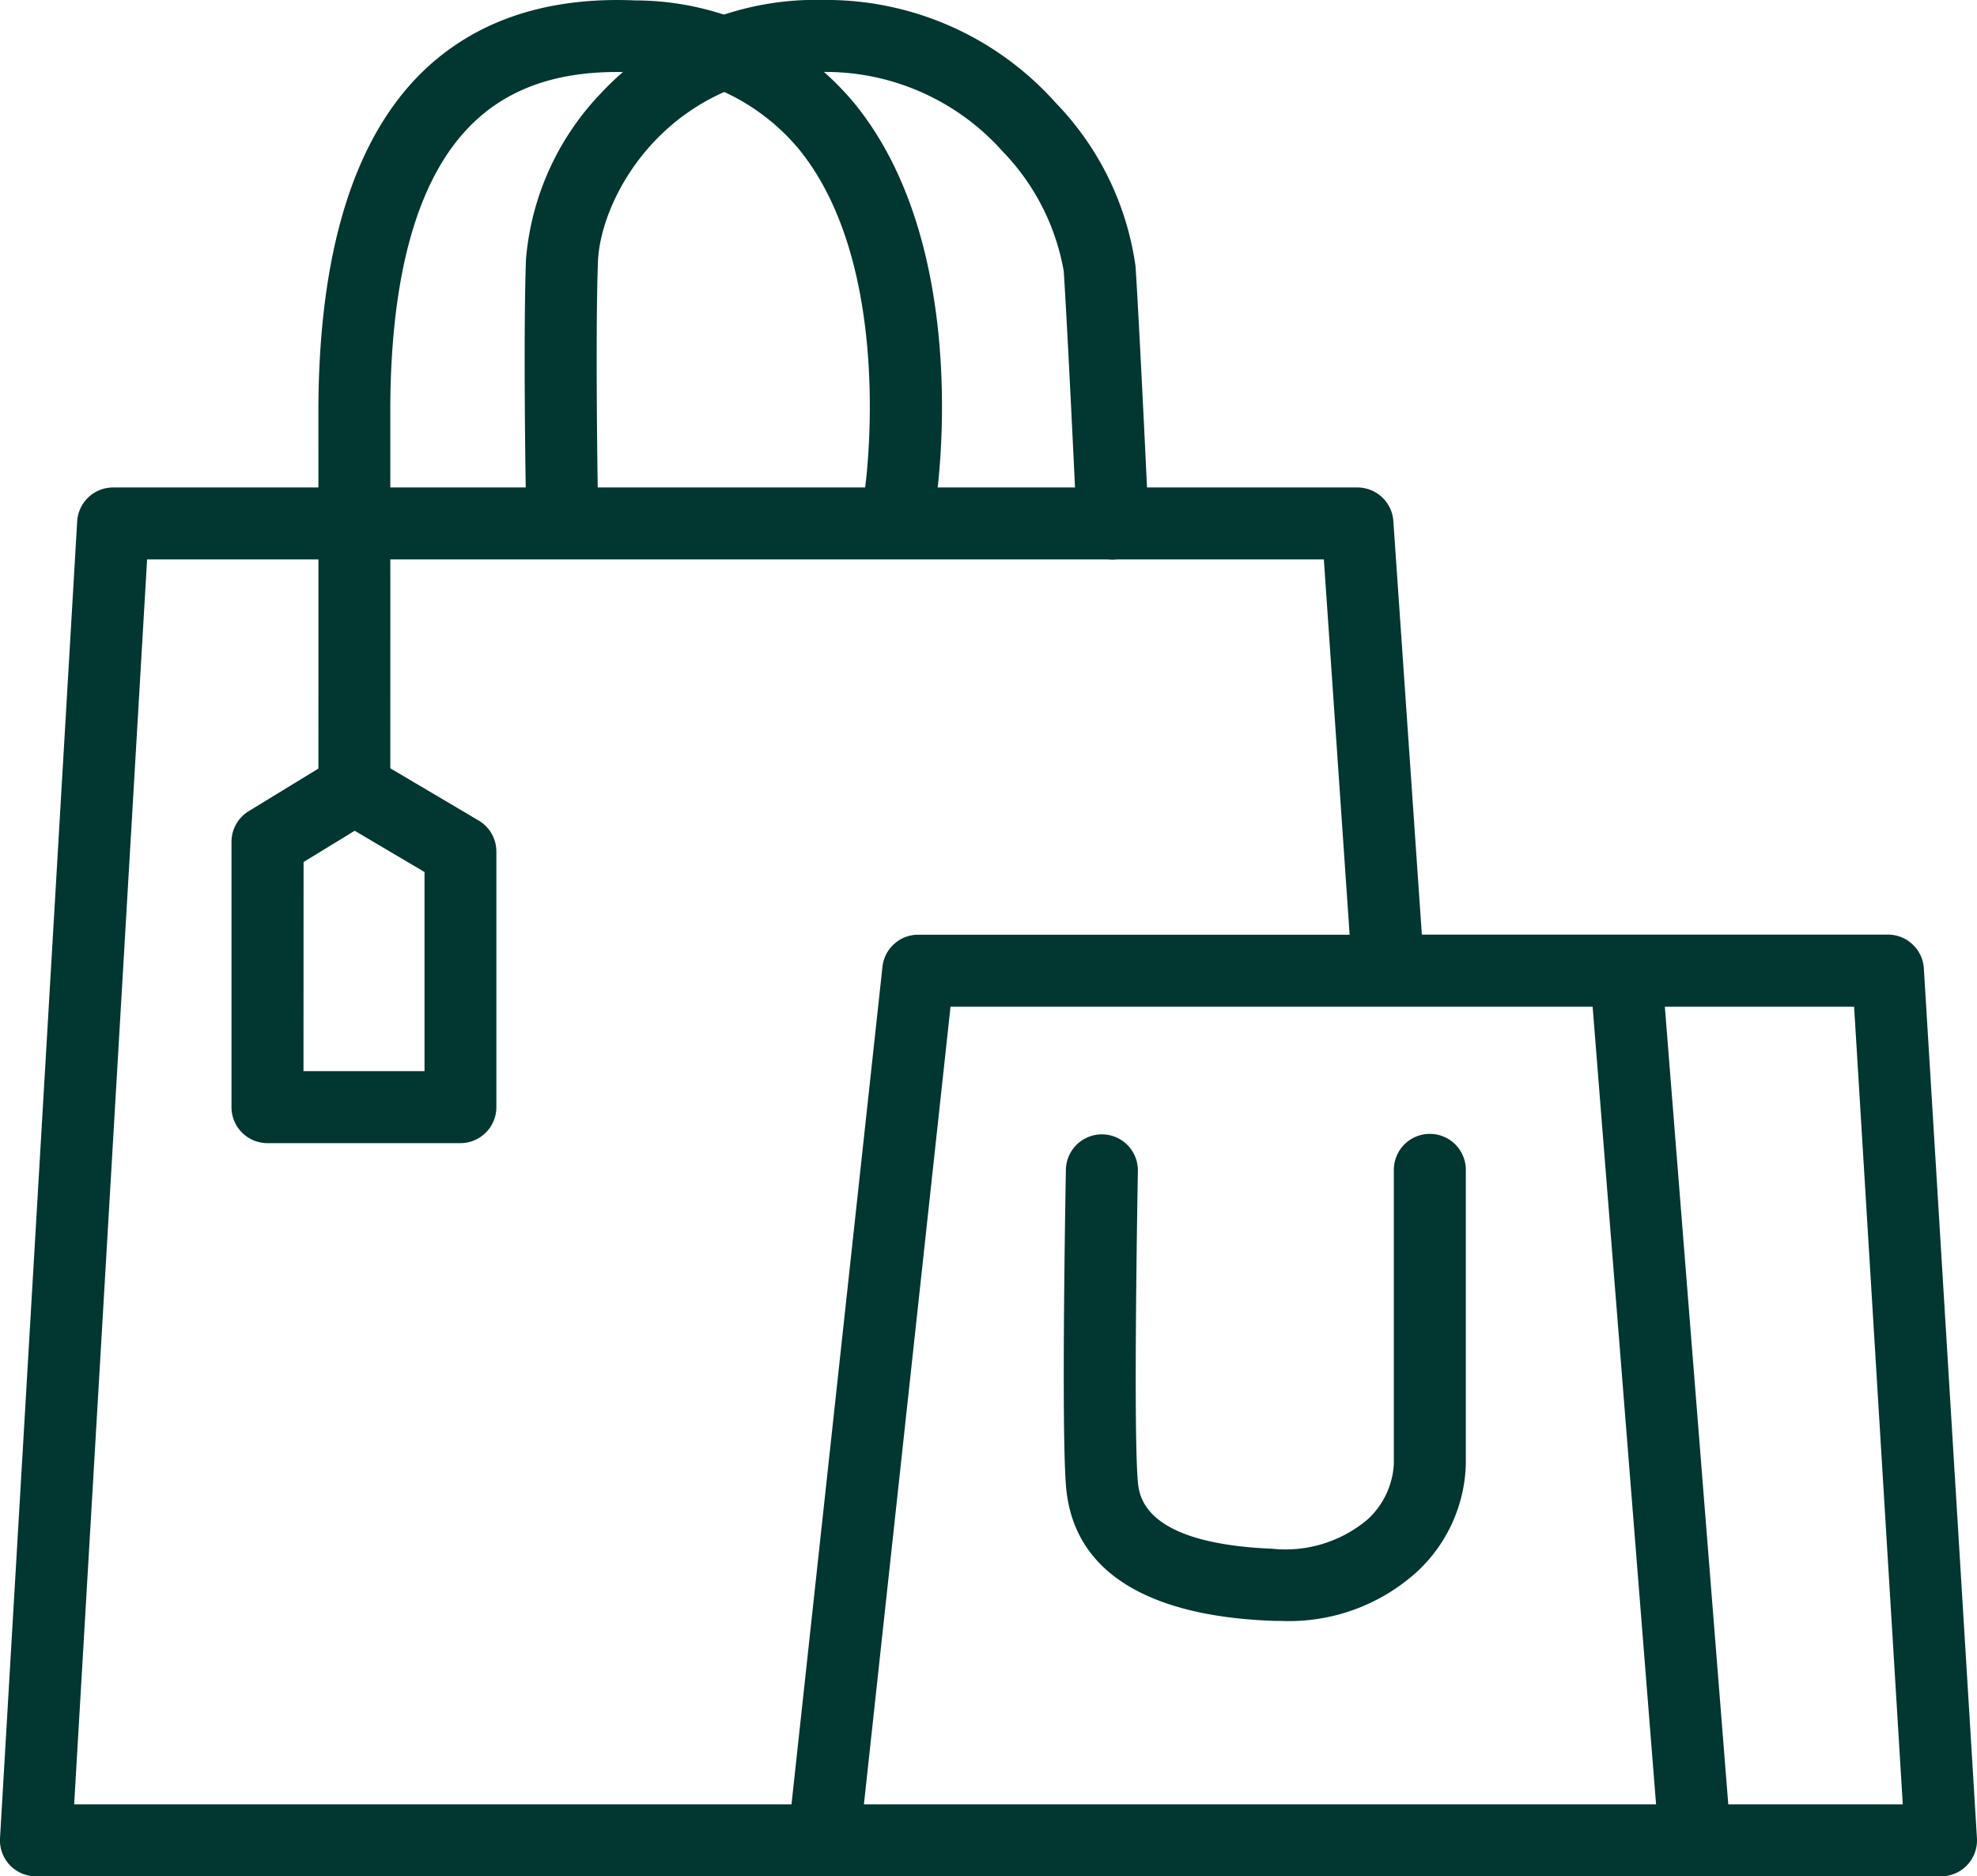 <svg xmlns="http://www.w3.org/2000/svg" width="101.281" height="96.112" viewBox="0 0 101.281 96.112">
  <path id="Path_5061" data-name="Path 5061" d="M171.437,388.955H73.843A1.843,1.843,0,0,1,72,387l3.953-67.451a1.844,1.844,0,0,1,1.841-1.736h63.745a1.844,1.844,0,0,1,1.84,1.717l1.461,21.187h23.877a1.844,1.844,0,0,1,1.84,1.732L173.277,387a1.844,1.844,0,0,1-1.84,1.956Zm-55.18-3.688h53.22l-2.493-40.859h-46.29Zm-40.459,0h36.749l4.66-42.9a1.844,1.844,0,0,1,1.833-1.645h22.1L139.82,321.5H79.535Z" transform="translate(-71.999 -292.843)" fill="#023630"/>
  <path id="Path_5062" data-name="Path 5062" d="M431.067,468.974a1.843,1.843,0,0,1-1.836-1.7l-3.459-43.485a1.844,1.844,0,0,1,3.676-.292l3.459,43.485a1.844,1.844,0,0,1-1.692,1.984C431.166,468.972,431.116,468.974,431.067,468.974Z" transform="translate(-344.233 -372.862)" fill="#023630"/>
  <path id="Path_5063" data-name="Path 5063" d="M319.567,486.415c-.2,0-.4,0-.6-.013-4.5-.188-9.962-1.533-10.408-6.878-.252-3.024-.016-15.709-.006-16.248a1.844,1.844,0,0,1,3.687.07c0,.13-.243,13.034-.006,15.872.066.8.269,3.224,6.887,3.5a6.519,6.519,0,0,0,4.906-1.518,4.156,4.156,0,0,0,1.326-2.816V463.311a1.844,1.844,0,1,1,3.688,0v15.071a7.809,7.809,0,0,1-2.461,5.478A9.765,9.765,0,0,1,319.567,486.415Z" transform="translate(-253.947 -403.386)" fill="#023630"/>
  <path id="Path_5064" data-name="Path 5064" d="M135.184,396.772H125.3a1.844,1.844,0,0,1-1.844-1.844V381.34a1.844,1.844,0,0,1,.882-1.573l4.447-2.718a1.844,1.844,0,0,1,1.9-.014l5.435,3.212a1.845,1.845,0,0,1,.906,1.587v13.095A1.844,1.844,0,0,1,135.184,396.772Zm-8.039-3.688h6.2v-10.2l-3.576-2.113-2.62,1.6Z" transform="translate(-111.597 -338.216)" fill="#023630"/>
  <path id="Path_5065" data-name="Path 5065" d="M144.6,251.71h0a1.844,1.844,0,0,1-1.842-1.845s.005-6.316,0-19.276c0-8.185,1.814-14.078,5.4-17.515,2.694-2.58,6.345-3.792,10.851-3.593a14.623,14.623,0,0,1,11.166,5.219c6.086,7.382,4.307,19.841,4.228,20.368a1.844,1.844,0,0,1-3.647-.544c.022-.152,1.6-11.392-3.433-17.486a10.95,10.95,0,0,0-8.475-3.873c-3.513-.154-6.174.689-8.141,2.572-2.833,2.714-4.269,7.71-4.266,14.851.005,12.963,0,19.28,0,19.28A1.844,1.844,0,0,1,144.6,251.71Z" transform="translate(-126.447 -209.459)" fill="#023630"/>
  <path id="Path_5066" data-name="Path 5066" d="M218.752,238.12a1.844,1.844,0,0,1-1.841-1.758c0-.094-.442-9.509-.666-13.009A11.721,11.721,0,0,0,213.1,217.2a12.151,12.151,0,0,0-9.053-4.057h-.093c-7.931,0-11.451,6.334-11.573,9.743-.144,4.019,0,12.164,0,12.246a1.844,1.844,0,0,1-1.811,1.877h-.033a1.844,1.844,0,0,1-1.843-1.811c-.006-.338-.146-8.326,0-12.443a13.949,13.949,0,0,1,3.835-8.514,15.09,15.09,0,0,1,11.419-4.785h.12a15.756,15.756,0,0,1,11.748,5.252,15.012,15.012,0,0,1,4.108,8.407c.225,3.531.665,12.977.67,13.073a1.844,1.844,0,0,1-1.756,1.927Z" transform="translate(-161.749 -209.459)" fill="#023630"/>
</svg>

